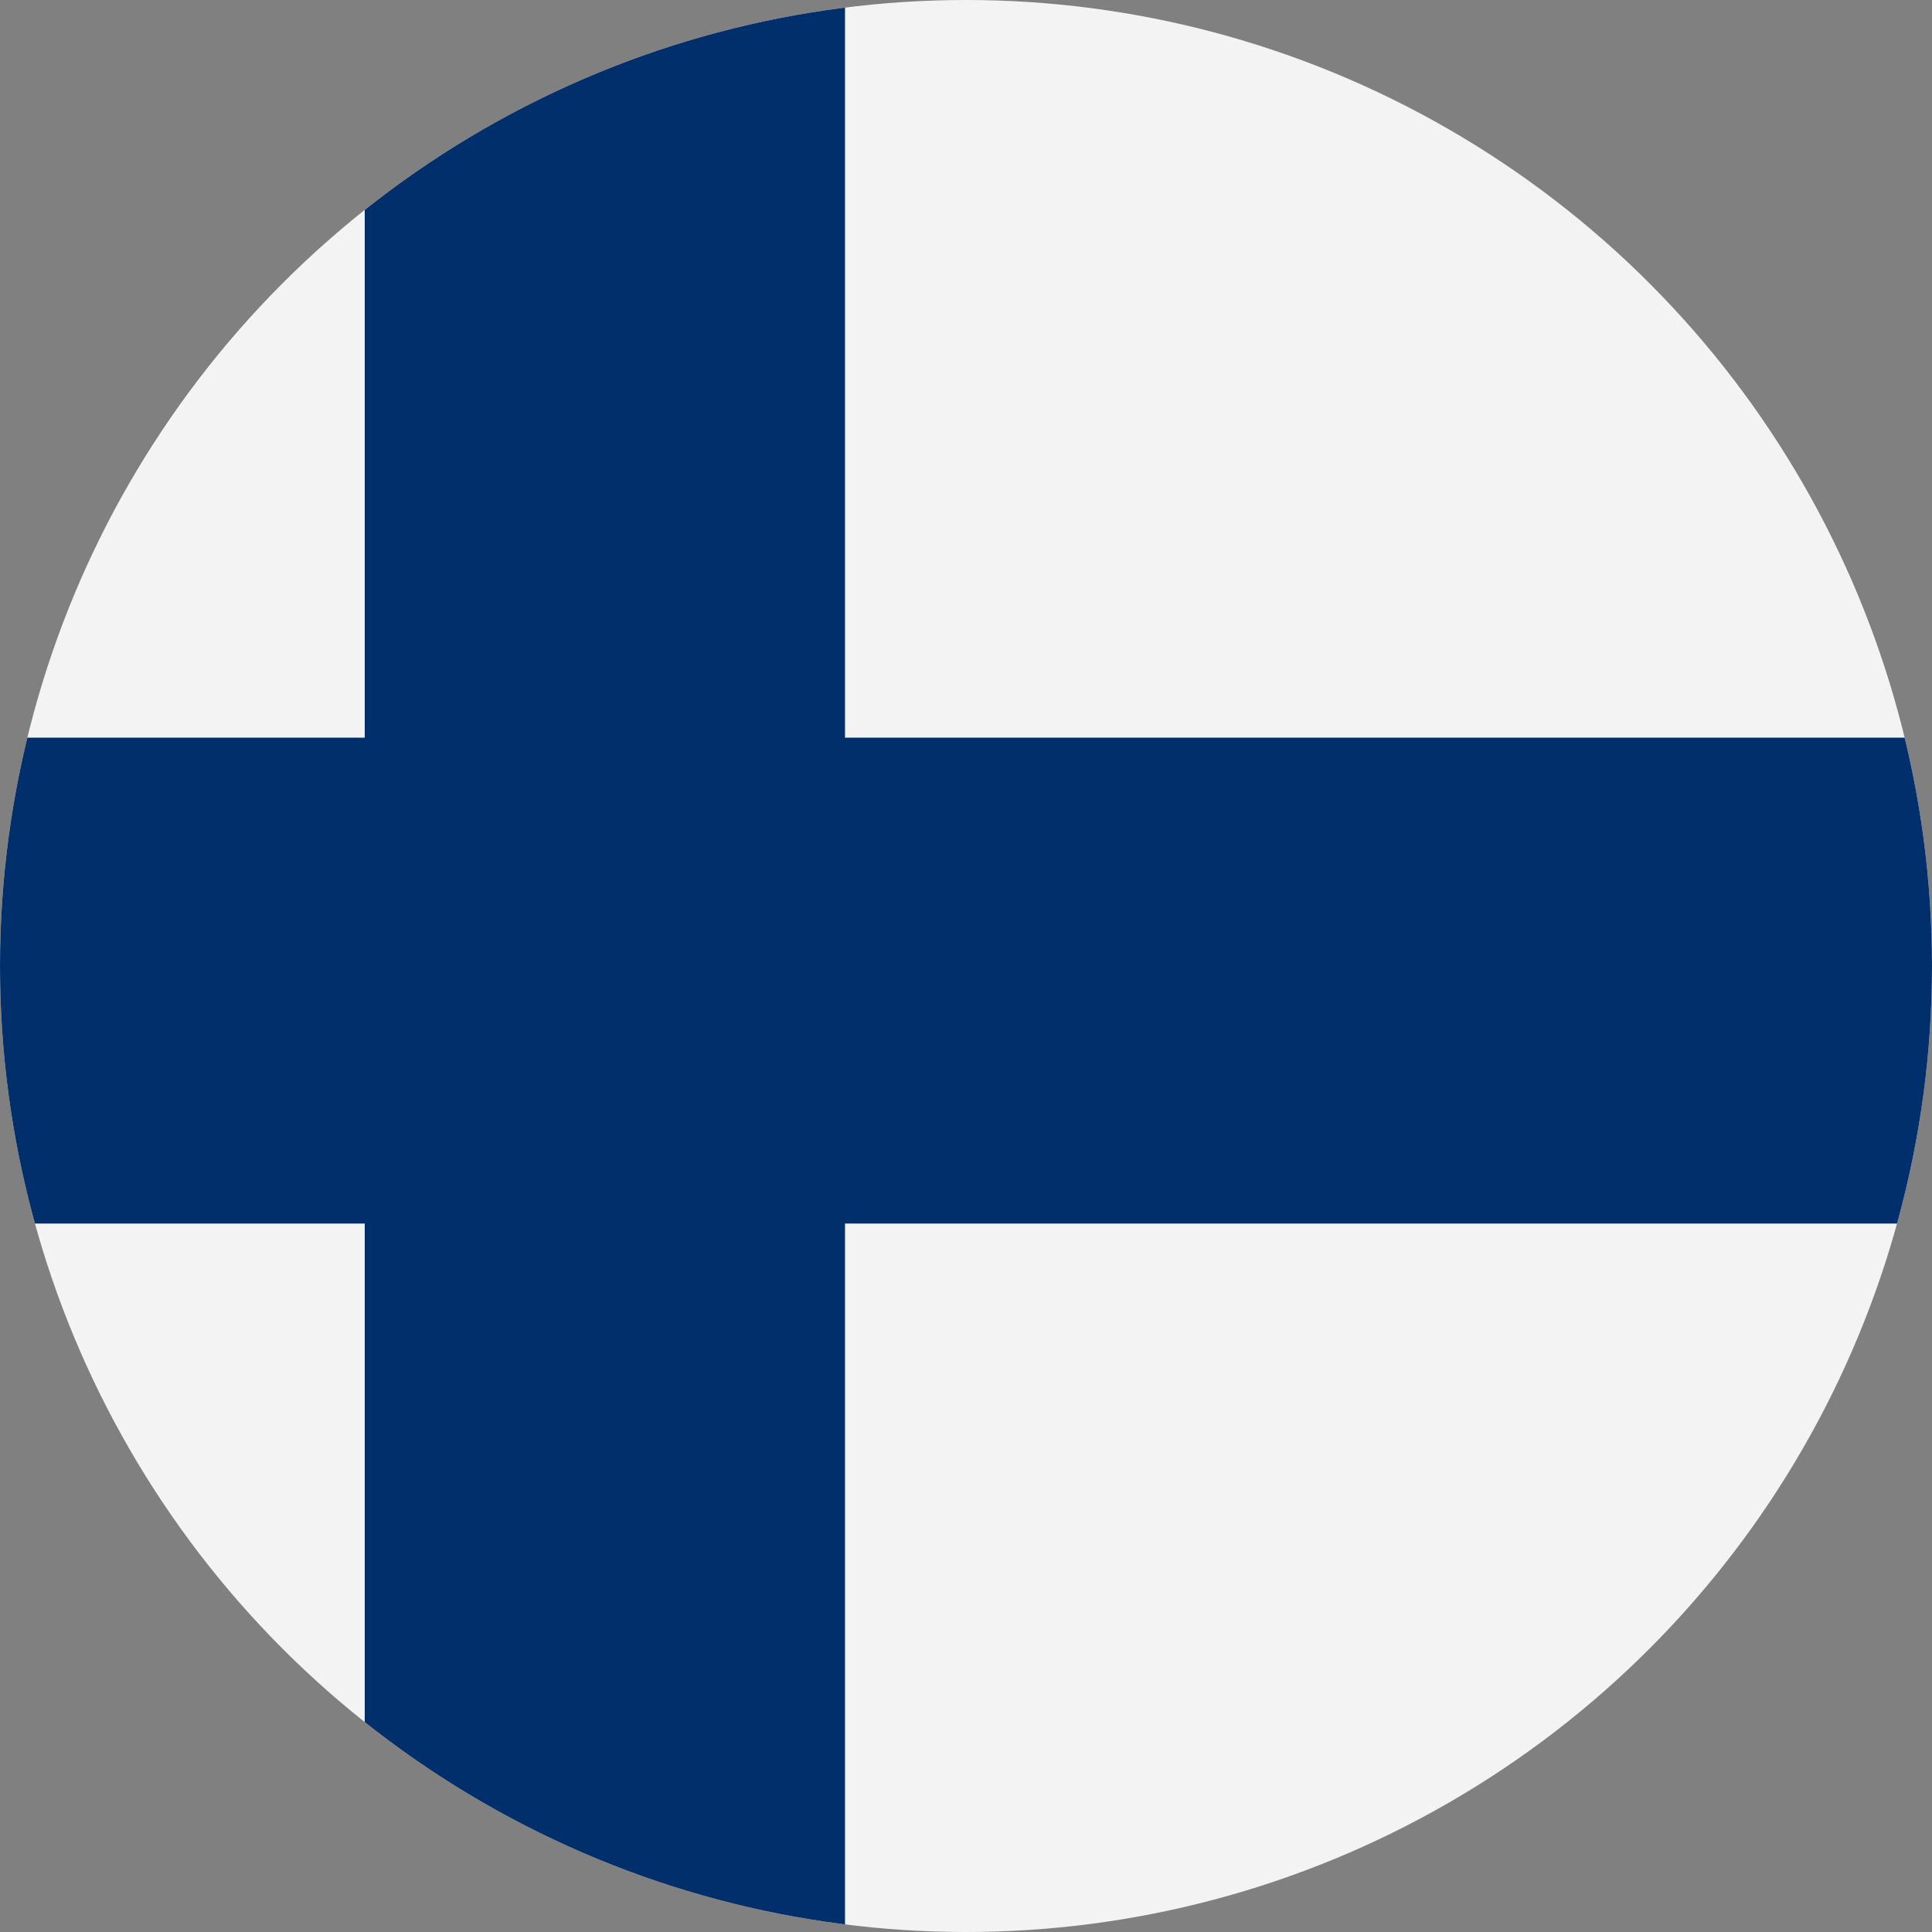 <svg xmlns="http://www.w3.org/2000/svg" width="32" height="32"><rect width="100%" height="100%" fill="#808080" stroke="none"/><defs><clipPath id="a"><circle data-name="Ellipse 100" cx="16" cy="16" r="16" fill="#d80027"/></clipPath></defs><g data-name="icon-location-fi" clip-path="url(#a)"><g data-name="Rectangle 781" stroke="#ededed" fill="none"><path d="M-192.427-111.687h462.961v740.579h-462.961z" stroke="none"/><path d="M-191.927-111.187h461.961v739.579h-461.961z"/></g><circle data-name="Ellipse 99" cx="16" cy="16" r="16" fill="#f3f3f3"/><g data-name="Group 1179" fill="#002f6c"><path data-name="Rectangle 782" d="M6.041-2.709h7.955v38.978H6.041z"/><path data-name="Rectangle 783" d="M34.596 12.218v8.048H-4.639v-8.048z"/></g></g></svg>